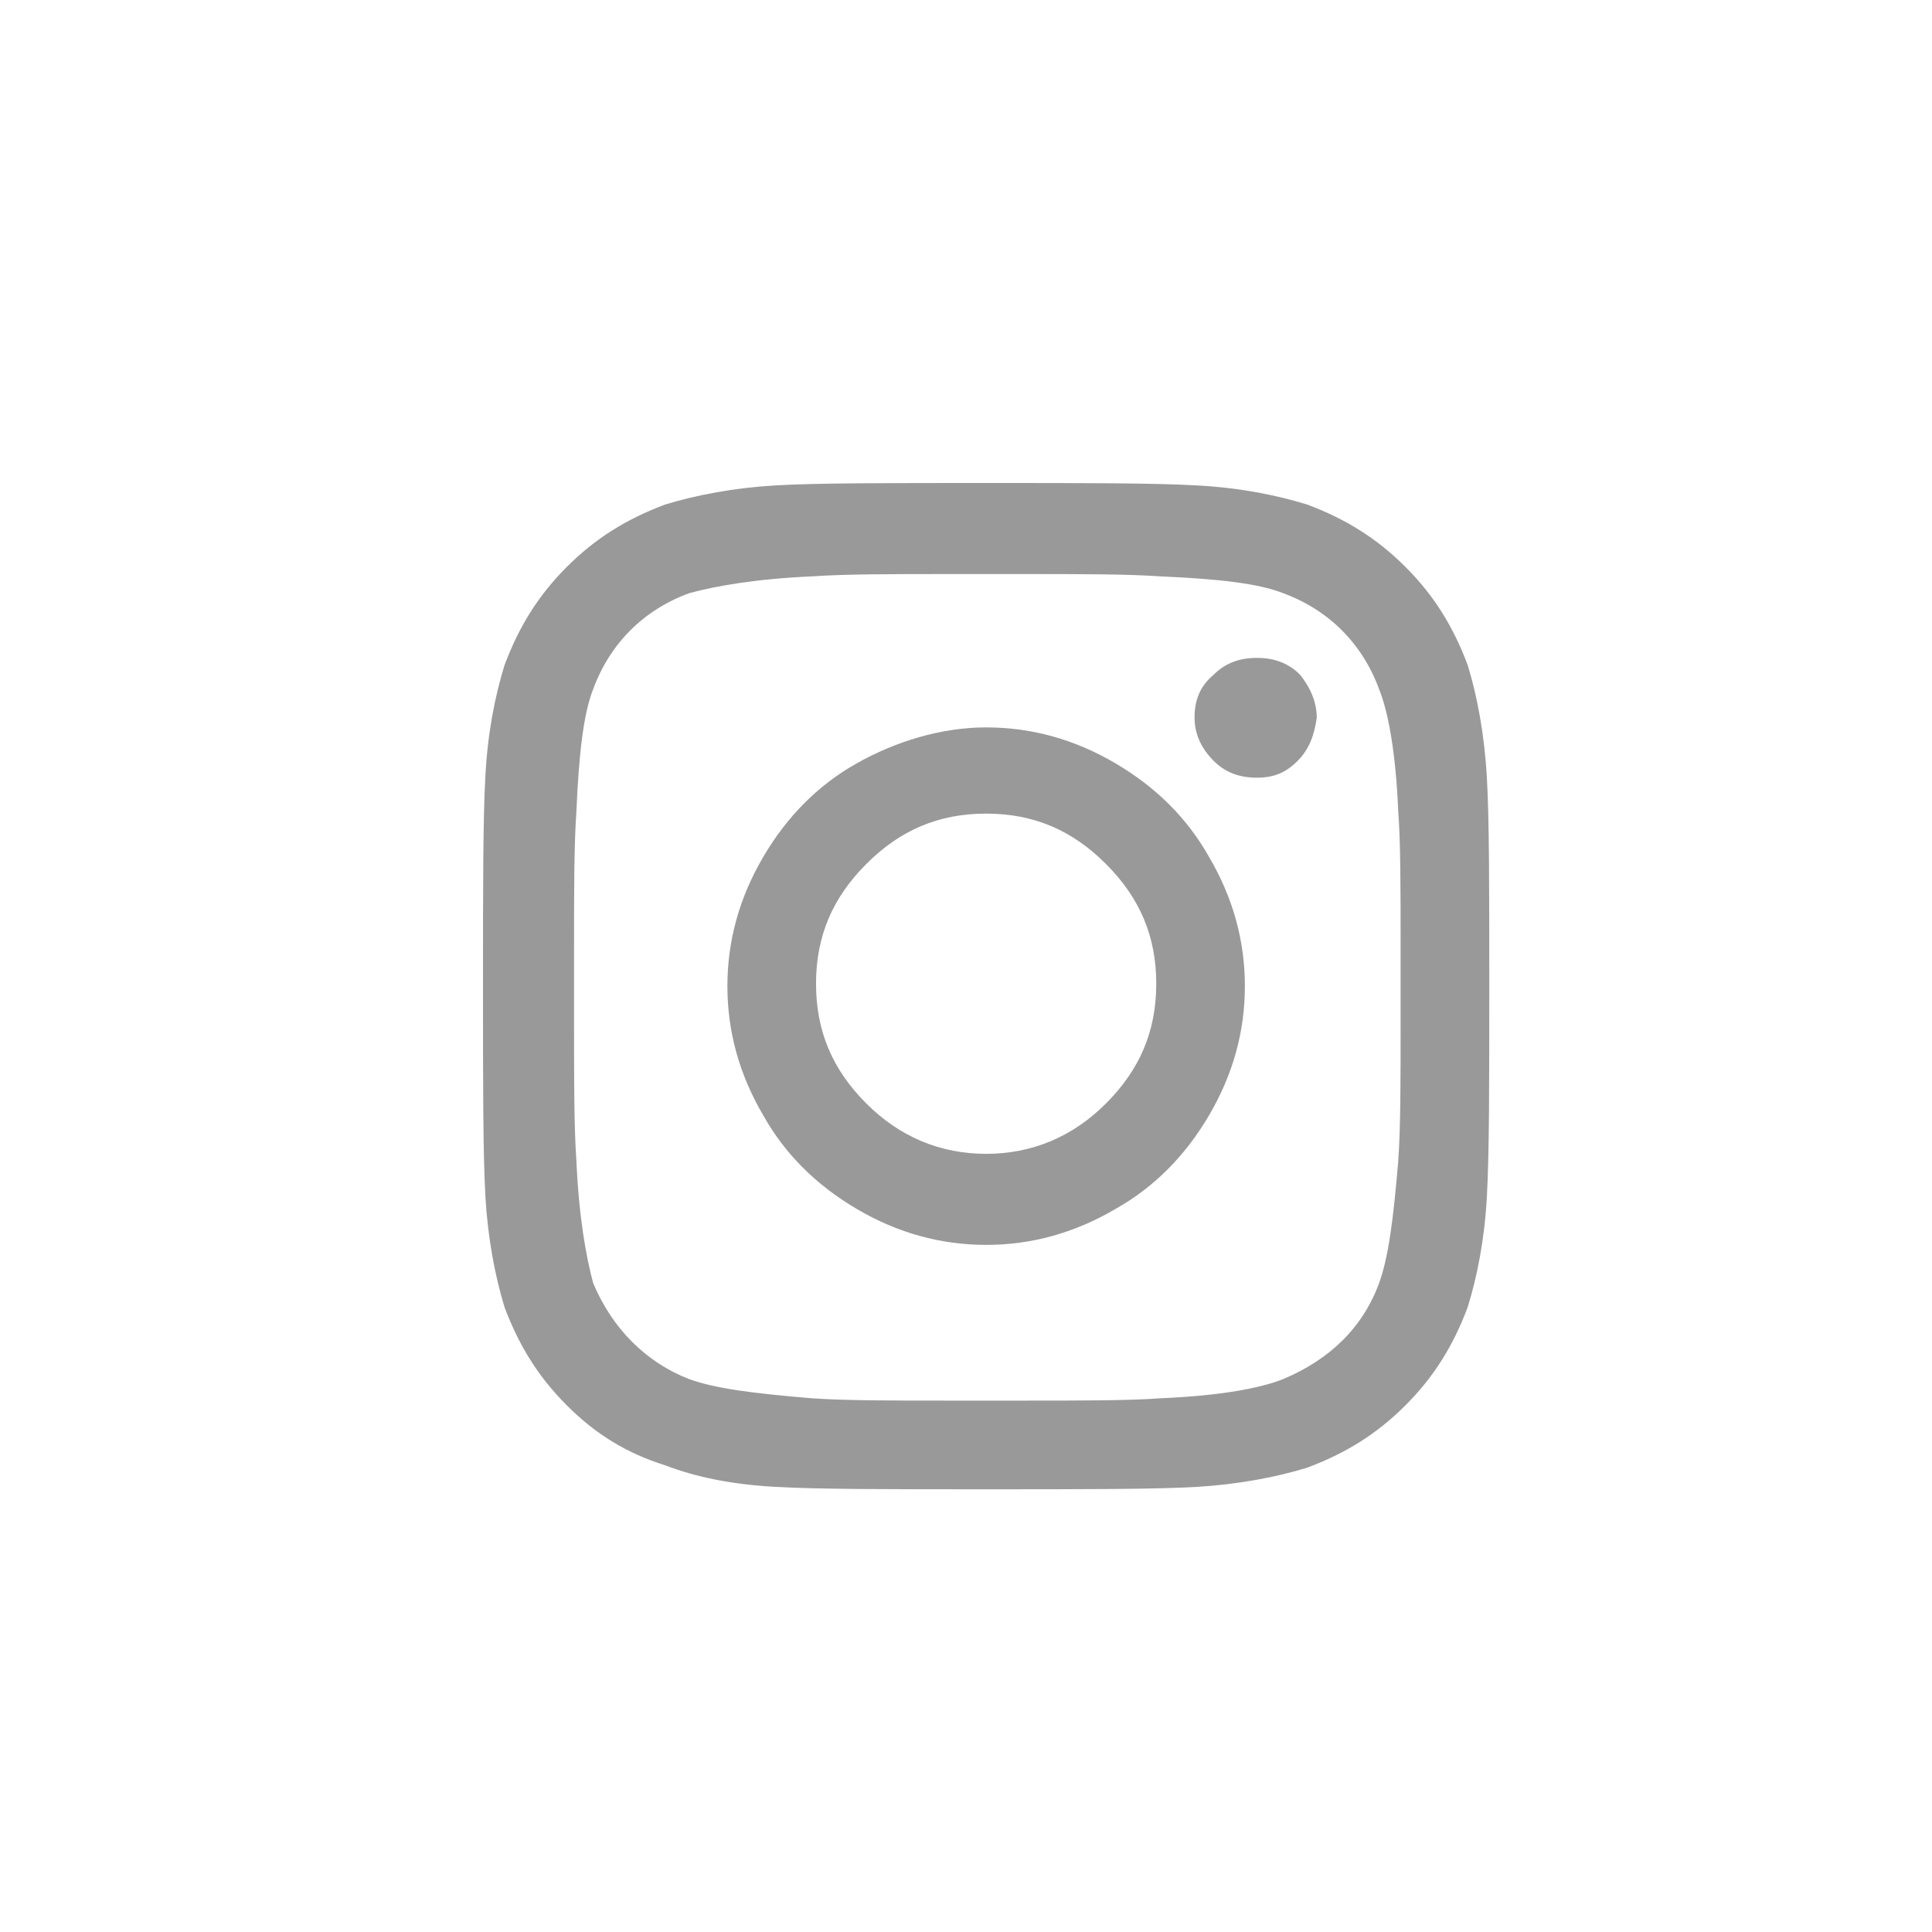 <svg width="40" height="40" viewBox="0 0 40 40" fill="none" xmlns="http://www.w3.org/2000/svg">
<g id="twitter-fill">
<g id="Group 2214">
<path id="Vector" d="M20.417 15.06C21.359 15.06 22.252 15.308 23.095 15.804C23.939 16.3 24.583 16.945 25.03 17.738C25.526 18.581 25.774 19.474 25.774 20.417C25.774 21.359 25.526 22.252 25.03 23.095C24.534 23.939 23.889 24.583 23.095 25.03C22.252 25.526 21.359 25.774 20.417 25.774C19.474 25.774 18.581 25.526 17.738 25.03C16.895 24.534 16.25 23.889 15.804 23.095C15.308 22.252 15.06 21.359 15.06 20.417C15.06 19.474 15.308 18.581 15.804 17.738C16.3 16.895 16.945 16.25 17.738 15.804C18.532 15.357 19.474 15.06 20.417 15.06ZM20.417 23.889C21.359 23.889 22.203 23.542 22.897 22.847C23.591 22.153 23.939 21.359 23.939 20.367C23.939 19.375 23.591 18.581 22.897 17.887C22.203 17.192 21.409 16.845 20.417 16.845C19.425 16.845 18.631 17.192 17.937 17.887C17.242 18.581 16.895 19.375 16.895 20.367C16.895 21.359 17.242 22.153 17.937 22.847C18.631 23.542 19.474 23.889 20.417 23.889ZM27.262 14.861C27.212 15.208 27.113 15.506 26.865 15.754C26.617 16.002 26.369 16.101 26.022 16.101C25.675 16.101 25.377 16.002 25.129 15.754C24.881 15.506 24.732 15.208 24.732 14.861C24.732 14.514 24.831 14.216 25.129 13.968C25.377 13.72 25.675 13.621 26.022 13.621C26.369 13.621 26.667 13.72 26.915 13.968C27.113 14.216 27.262 14.514 27.262 14.861ZM30.784 16.101C30.834 16.945 30.834 18.433 30.834 20.417C30.834 22.401 30.834 23.889 30.784 24.782C30.734 25.675 30.585 26.419 30.387 27.064C30.089 27.857 29.693 28.502 29.097 29.097C28.502 29.693 27.857 30.089 27.064 30.387C26.419 30.585 25.625 30.734 24.782 30.784C23.939 30.834 22.451 30.834 20.417 30.834C18.383 30.834 16.945 30.834 16.052 30.784C15.159 30.734 14.415 30.585 13.77 30.337C12.976 30.089 12.331 29.693 11.736 29.097C11.141 28.502 10.744 27.857 10.446 27.064C10.248 26.419 10.099 25.625 10.05 24.782C10 23.889 10 22.451 10 20.417C10 18.383 10 16.945 10.05 16.052C10.099 15.159 10.248 14.415 10.446 13.77C10.744 12.976 11.141 12.331 11.736 11.736C12.331 11.141 12.976 10.744 13.77 10.446C14.415 10.248 15.208 10.099 16.052 10.05C16.895 10 18.383 10 20.417 10C22.451 10 23.889 10 24.782 10.05C25.675 10.099 26.419 10.248 27.064 10.446C27.857 10.744 28.502 11.141 29.097 11.736C29.693 12.331 30.089 12.976 30.387 13.77C30.585 14.415 30.734 15.208 30.784 16.101ZM28.552 26.568C28.75 26.022 28.849 25.228 28.949 24.038C28.998 23.343 28.998 22.401 28.998 21.161V19.673C28.998 18.383 28.998 17.441 28.949 16.796C28.899 15.605 28.75 14.762 28.552 14.266C28.204 13.323 27.51 12.629 26.568 12.282C26.072 12.083 25.228 11.984 24.038 11.934C23.343 11.885 22.401 11.885 21.161 11.885H19.673C18.433 11.885 17.49 11.885 16.796 11.934C15.655 11.984 14.812 12.133 14.266 12.282C13.323 12.629 12.629 13.323 12.282 14.266C12.083 14.762 11.984 15.605 11.934 16.796C11.885 17.49 11.885 18.433 11.885 19.673V21.161C11.885 22.401 11.885 23.343 11.934 24.038C11.984 25.179 12.133 26.022 12.282 26.568C12.679 27.51 13.373 28.204 14.266 28.552C14.812 28.75 15.605 28.849 16.796 28.949C17.49 28.998 18.433 28.998 19.673 28.998H21.161C22.451 28.998 23.393 28.998 24.038 28.949C25.228 28.899 26.072 28.75 26.568 28.552C27.51 28.155 28.204 27.51 28.552 26.568Z" fill="#999999"/>
</g>
</g>
</svg>
